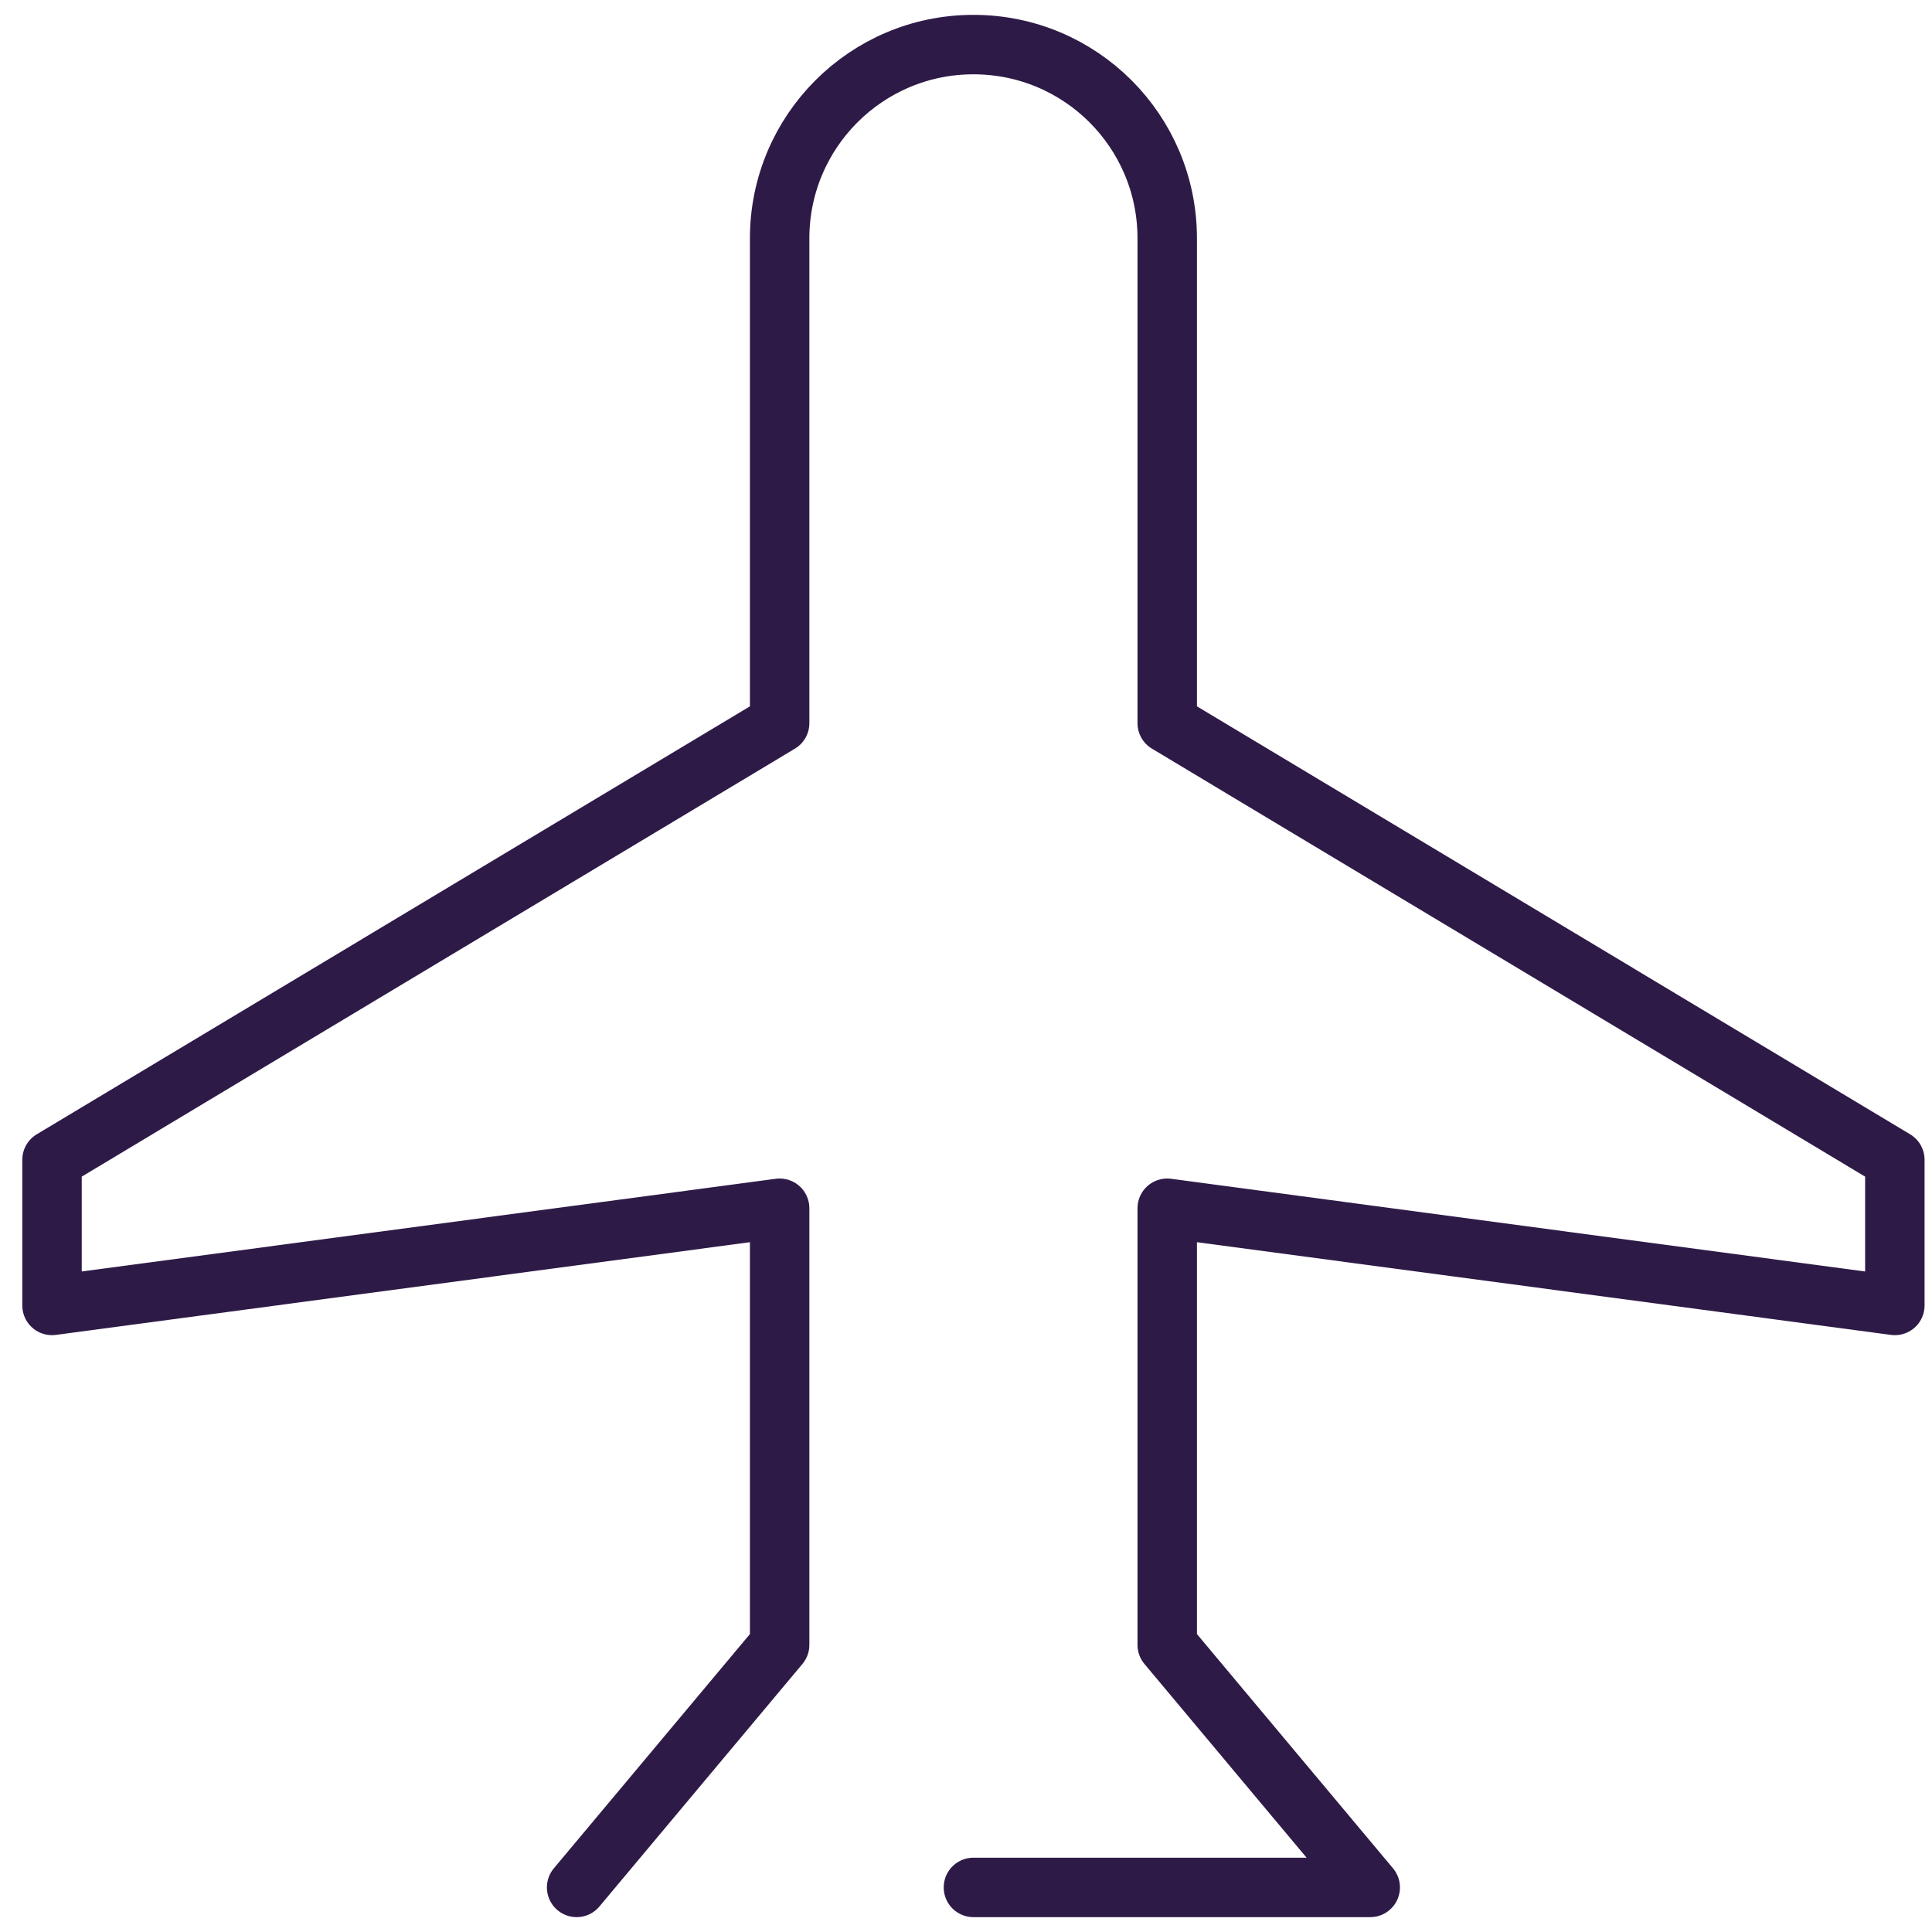 <svg width="65" height="65" viewBox="0 0 65 65" fill="none" xmlns="http://www.w3.org/2000/svg">
<path d="M32.75 63.5H46.1L39.27 55.34V40.65L63.75 43.92V39.02L39.27 24.33V8.02C39.27 4.41 36.35 1.5 32.75 1.5C29.15 1.5 26.23 4.42 26.23 8.02V24.33L1.75 39.02V43.92L26.23 40.65V55.34L19.4 63.5" stroke="#2E1A47" stroke-width="2" stroke-linecap="round" stroke-linejoin="round"/>
</svg>

